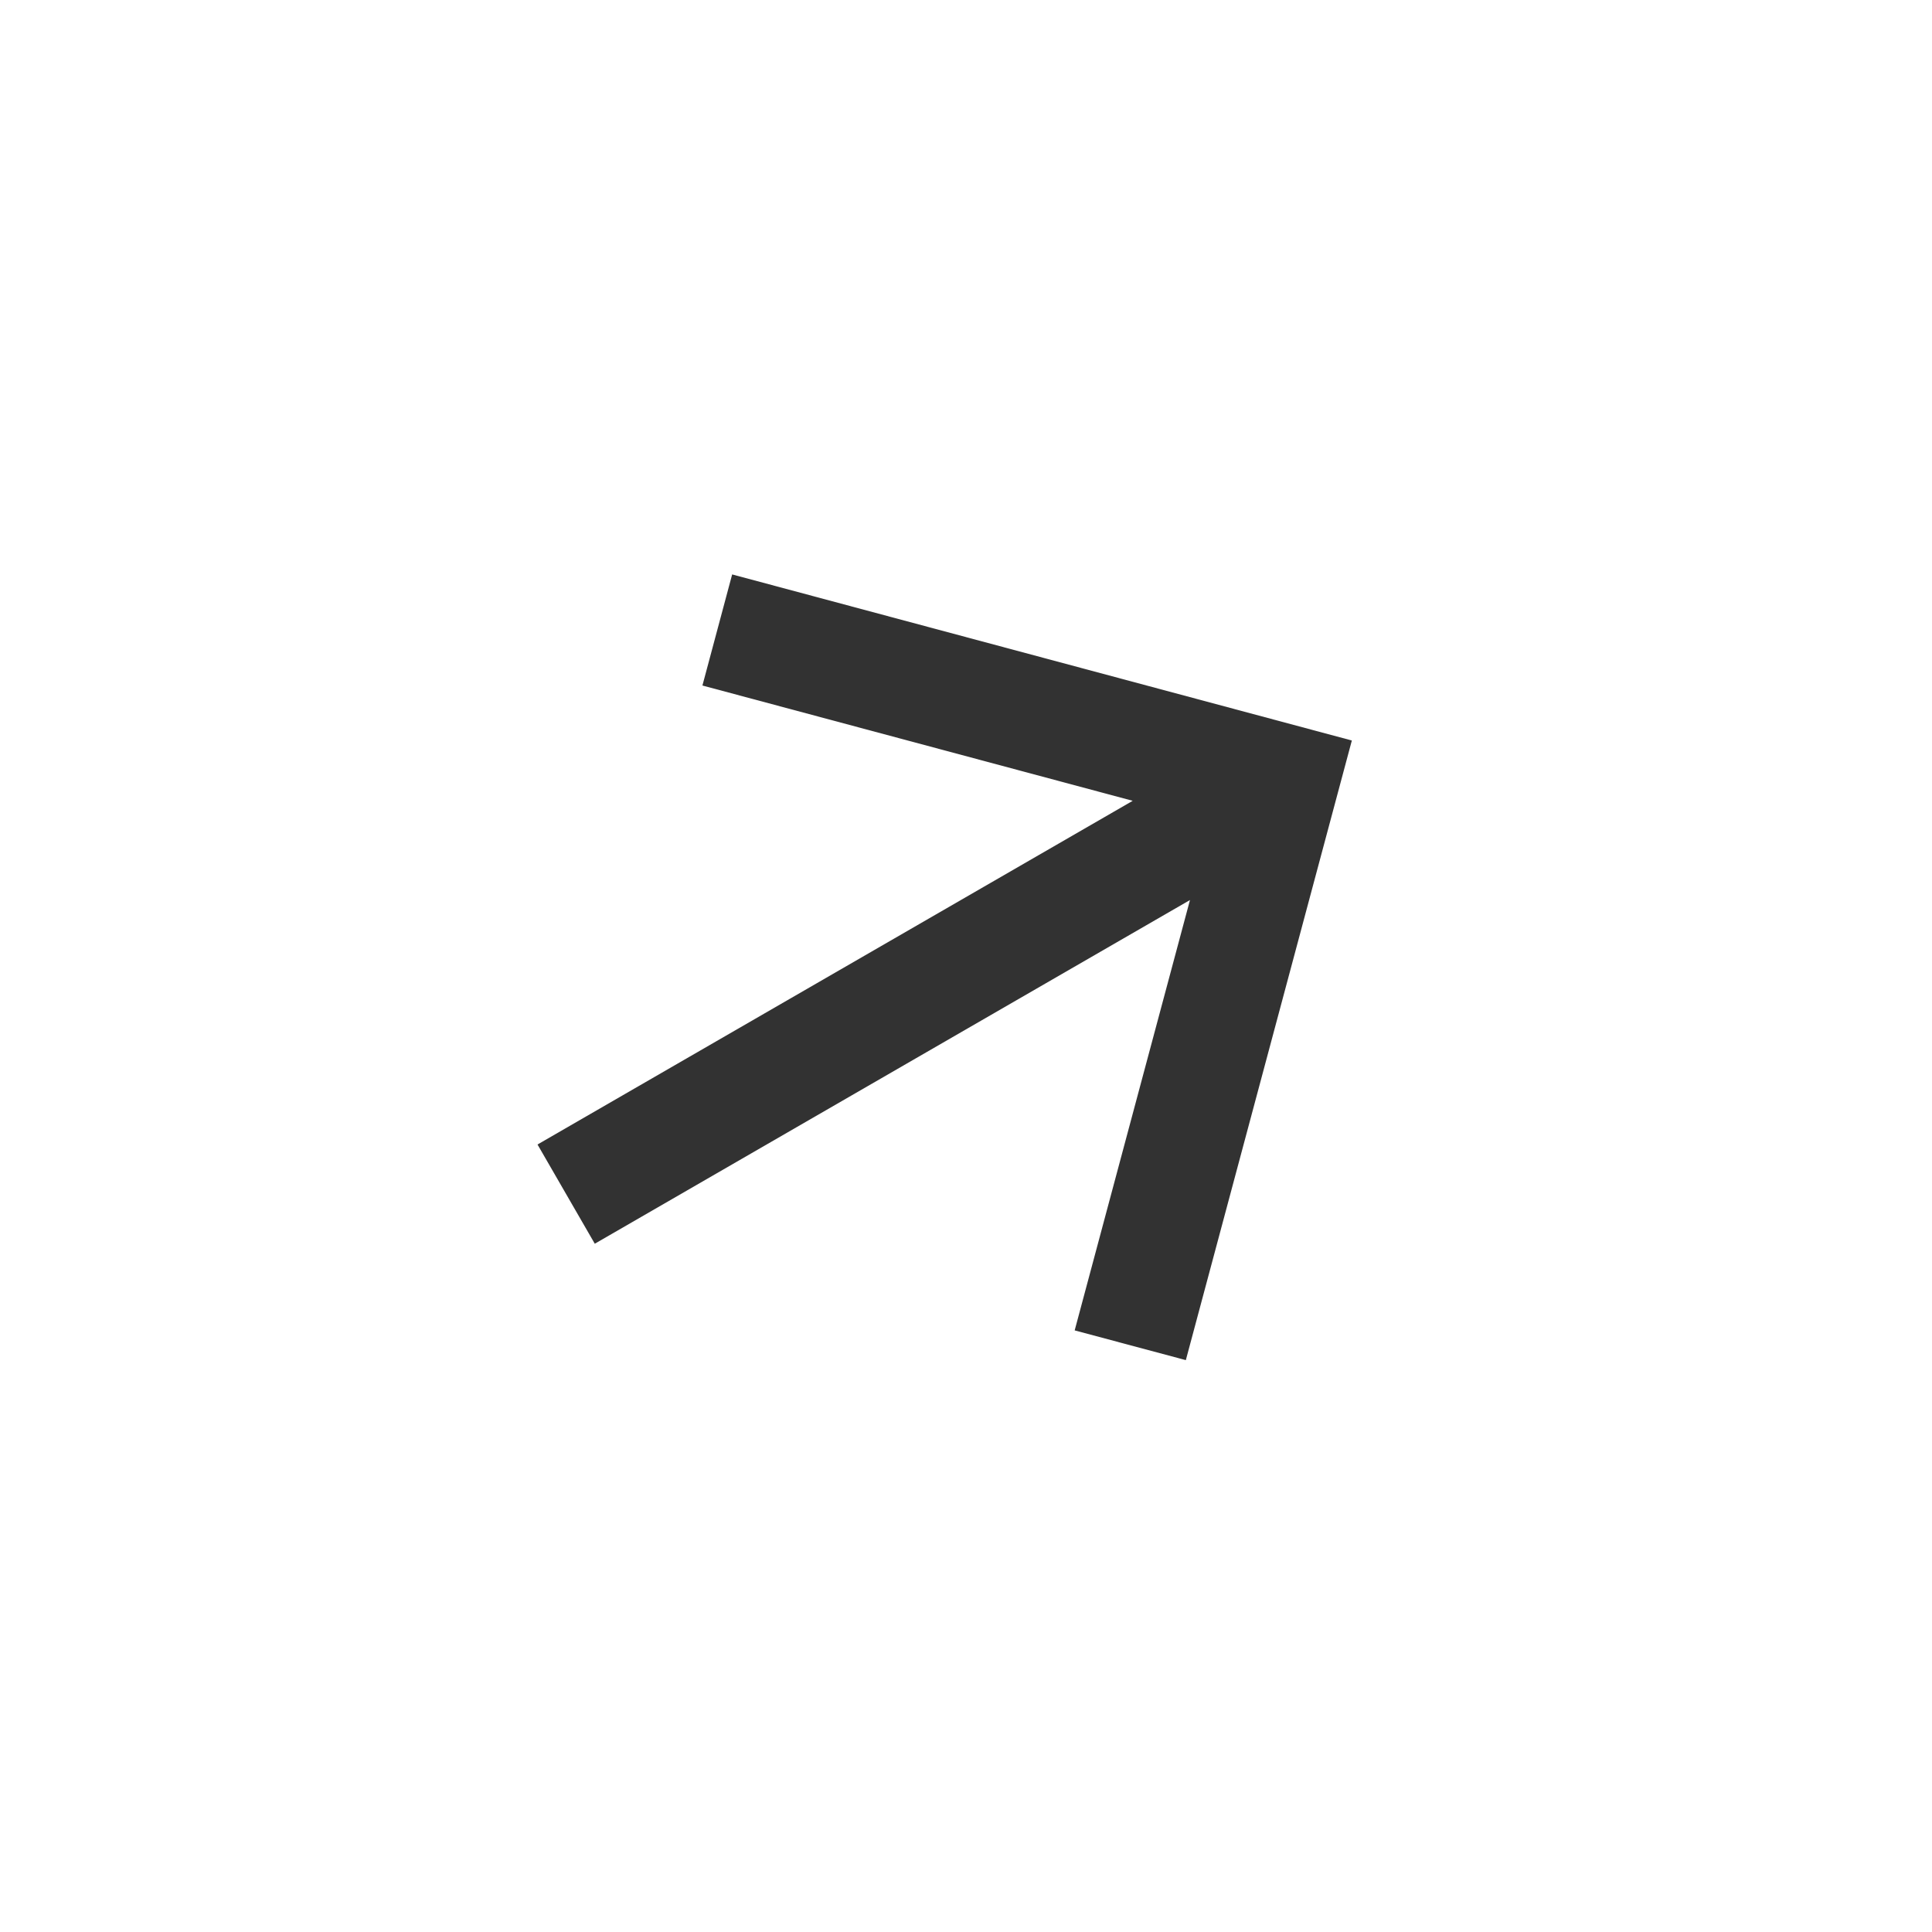 <?xml version="1.0" encoding="UTF-8"?> <svg xmlns="http://www.w3.org/2000/svg" width="28" height="28" viewBox="0 0 28 28" fill="none"> <path d="M8.62 18.025L7.79 16.587L16.416 11.606L10.18 9.935L10.611 8.325L19.592 10.732L17.186 19.712L15.575 19.281L17.246 13.044L8.62 18.025Z" fill="#323232"></path> </svg> 